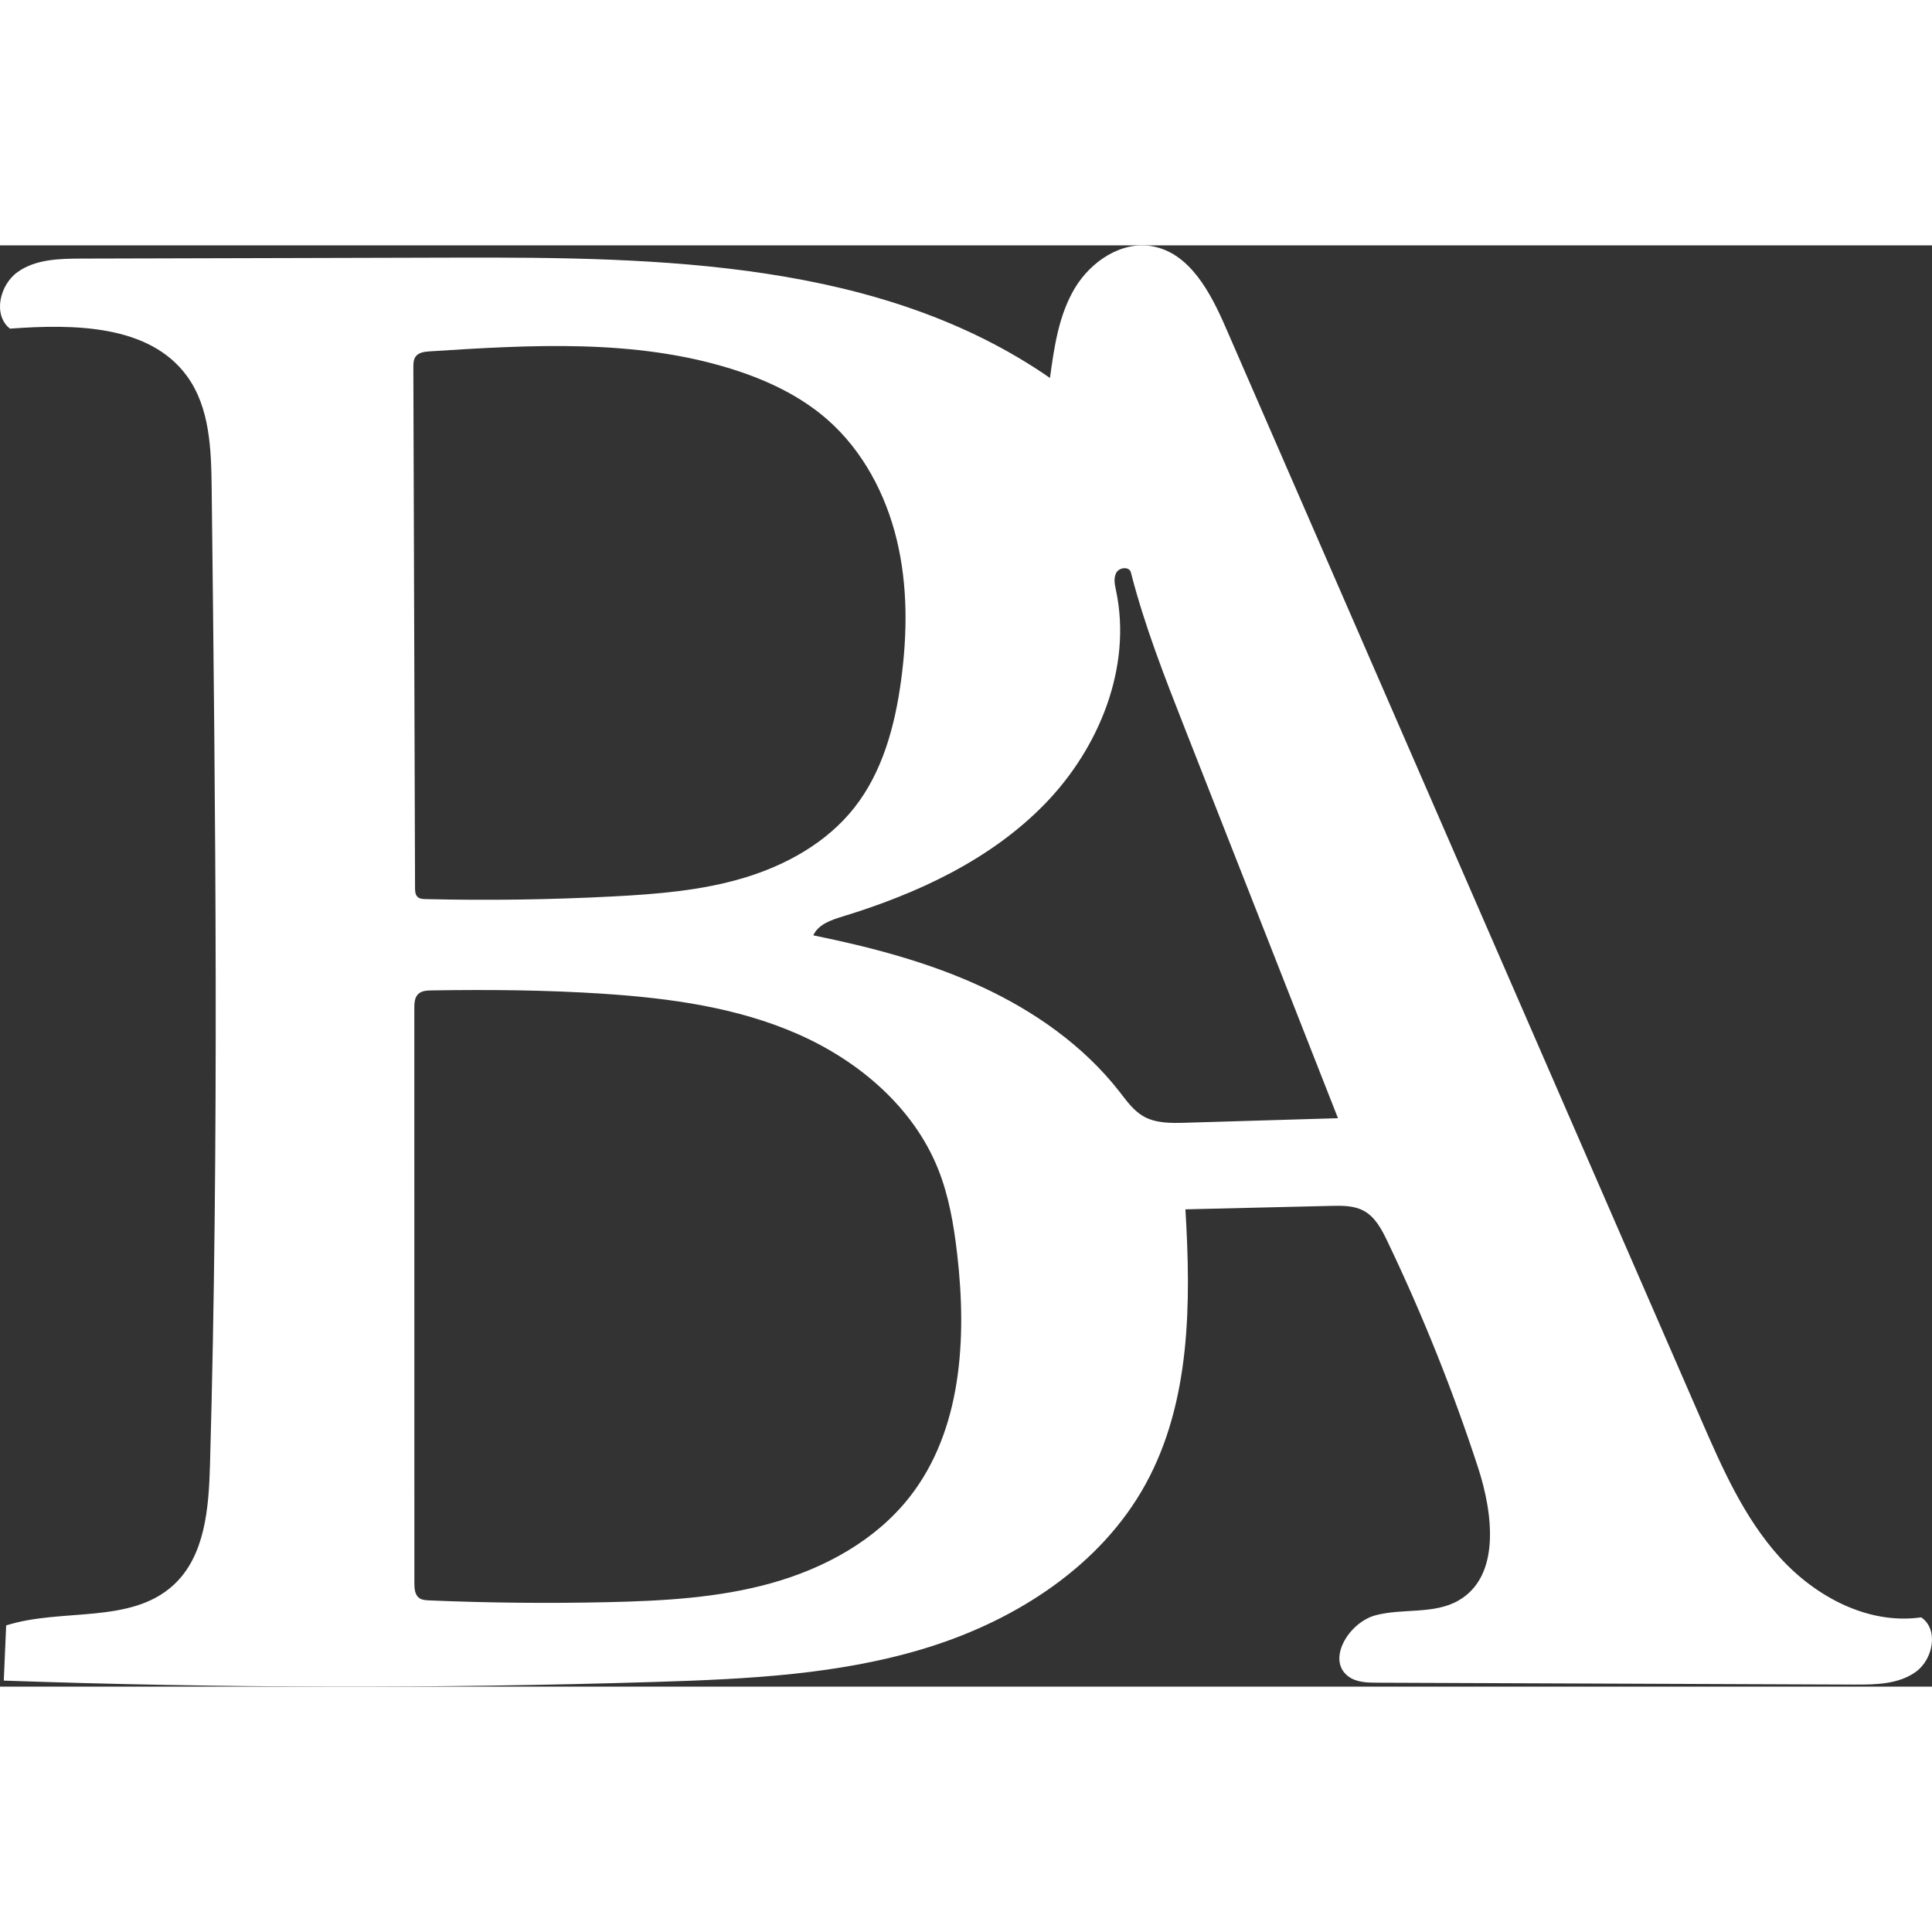 <svg xmlns="http://www.w3.org/2000/svg" xmlns:xlink="http://www.w3.org/1999/xlink" id="Contours" x="0px" y="0px" width="1661.41px" height="1661.41px" viewBox="0 0 1661.41 1239.413" xml:space="preserve" stroke="black" fill="none" stroke-linecap="round" stroke-linejoin="round"><rect x="0" y="0" width="1661.41" height="1239.413" fill="#333333" stroke="none"/><path class="selected" fill="#FFFFFF" opacity="1" stroke="none" d="M3.254 1234.223 C3.939 1218.404 4.623 1202.585 5.308 1186.766 C53.024 1171.61 112.05 1185.958 149.025 1152.202 C176.426 1127.186 179.534 1085.837 180.581 1048.748 C188.482 768.841 185.255 488.751 182.027 208.751 C181.642 175.375 180.505 139.608 160.909 112.588 C128.573 68.003 63.483 67.599 8.554 71.619 C-6.324 59.808 -0.299 33.95 15.165 22.919 C30.63 11.888 50.996 11.42 69.992 11.37 C177.063 11.092 284.134 10.814 391.205 10.535 C568.118 10.075 757.472 13.287 902.909 114.017 C906.551 87.362 910.474 59.88 924.294 36.798 C938.114 13.716 964.565 -4.019 991.034 0.792 C1023.175 6.635 1040.926 40.504 1053.964 70.457 C1190.231 383.489 1326.499 696.522 1462.766 1009.555 C1481.048 1051.552 1499.85 1094.369 1530.61 1128.308 C1561.37 1162.247 1606.771 1186.345 1652.11 1179.831 C1667.288 1190.073 1662.497 1215.656 1647.746 1226.503 C1632.994 1237.35 1613.275 1237.714 1594.965 1237.642 C1458.04 1237.105 1321.115 1236.568 1184.19 1236.03 C1175.767 1235.997 1166.74 1235.78 1159.88 1230.892 C1140.166 1216.848 1159.721 1184.062 1183.149 1177.975 C1206.576 1171.888 1233.111 1177.417 1254.126 1165.407 C1290.573 1144.577 1284.01 1090.697 1270.969 1050.795 C1249.293 984.469 1223.284 919.56 1193.163 856.618 C1188.283 846.42 1182.713 835.648 1172.785 830.242 C1164.355 825.652 1154.253 825.764 1144.658 825.991 C1102.903 826.982 1061.148 827.974 1019.393 828.965 C1024.246 909.617 1023.97 994.761 984.992 1065.535 C946.616 1135.217 874.731 1181.607 798.825 1205.409 C722.919 1229.212 642.365 1232.947 562.852 1235.389 C376.374 1241.118 189.707 1240.729 3.254 1234.223 M806.469 793.68 C785.076 740.837 738.267 701.184 686.076 678.246 C633.885 655.307 576.371 647.419 519.488 643.62 C470.123 640.324 420.602 639.924 371.133 640.695 C367.048 640.759 362.539 640.998 359.607 643.843 C356.491 646.867 356.287 651.719 356.288 656.062 C356.304 820.832 356.32 985.601 356.335 1150.37 C356.336 1154.977 356.659 1160.273 360.321 1163.067 C362.742 1164.915 365.996 1165.123 369.04 1165.251 C420.215 1167.418 471.46 1167.925 522.668 1166.773 C570.044 1165.707 617.861 1163.147 663.492 1150.364 C709.123 1137.581 752.881 1113.717 782.146 1076.446 C827.184 1019.088 831.515 939.737 823.109 867.296 C820.199 842.229 815.938 817.072 806.469 793.68 M734.661 483.575 C758.992 452.697 769.584 413.167 774.868 374.211 C780.309 334.093 780.694 292.875 771.243 253.508 C761.792 214.141 742.012 176.62 711.594 149.903 C687.889 129.081 658.612 115.448 628.481 106.086 C545.428 80.281 456.339 85.587 369.547 91.147 C365.12 91.431 360.109 92.016 357.466 95.58 C355.514 98.211 355.446 101.741 355.456 105.017 C355.942 254.201 356.428 403.385 356.913 552.569 C356.922 555.33 357.071 558.427 359.093 560.307 C360.88 561.968 363.554 562.121 365.993 562.179 C419.684 563.452 473.423 562.688 527.055 559.89 C565.063 557.907 603.369 554.839 639.82 543.89 C676.27 532.94 711.106 513.469 734.661 483.575 M962.806 727.935 C968.798 735.626 974.594 743.894 983.015 748.808 C993.726 755.059 1006.867 754.869 1019.263 754.499 C1063.036 753.196 1106.809 751.892 1150.582 750.588 C1106.684 638.855 1062.787 527.121 1018.889 415.388 C1001.567 371.298 984.2 327.069 972.474 281.173 C971.156 276.016 962.656 276.773 960.018 281.395 C957.379 286.018 958.655 291.775 959.753 296.983 C973.599 362.637 945.311 432.251 898.518 480.341 C851.725 528.431 788.668 557.583 724.491 577.167 C714.655 580.169 703.586 583.952 699.401 593.346 C748.762 603.412 797.88 616.252 843.627 637.349 C889.374 658.446 931.843 688.197 962.806 727.935 z"></path></svg>